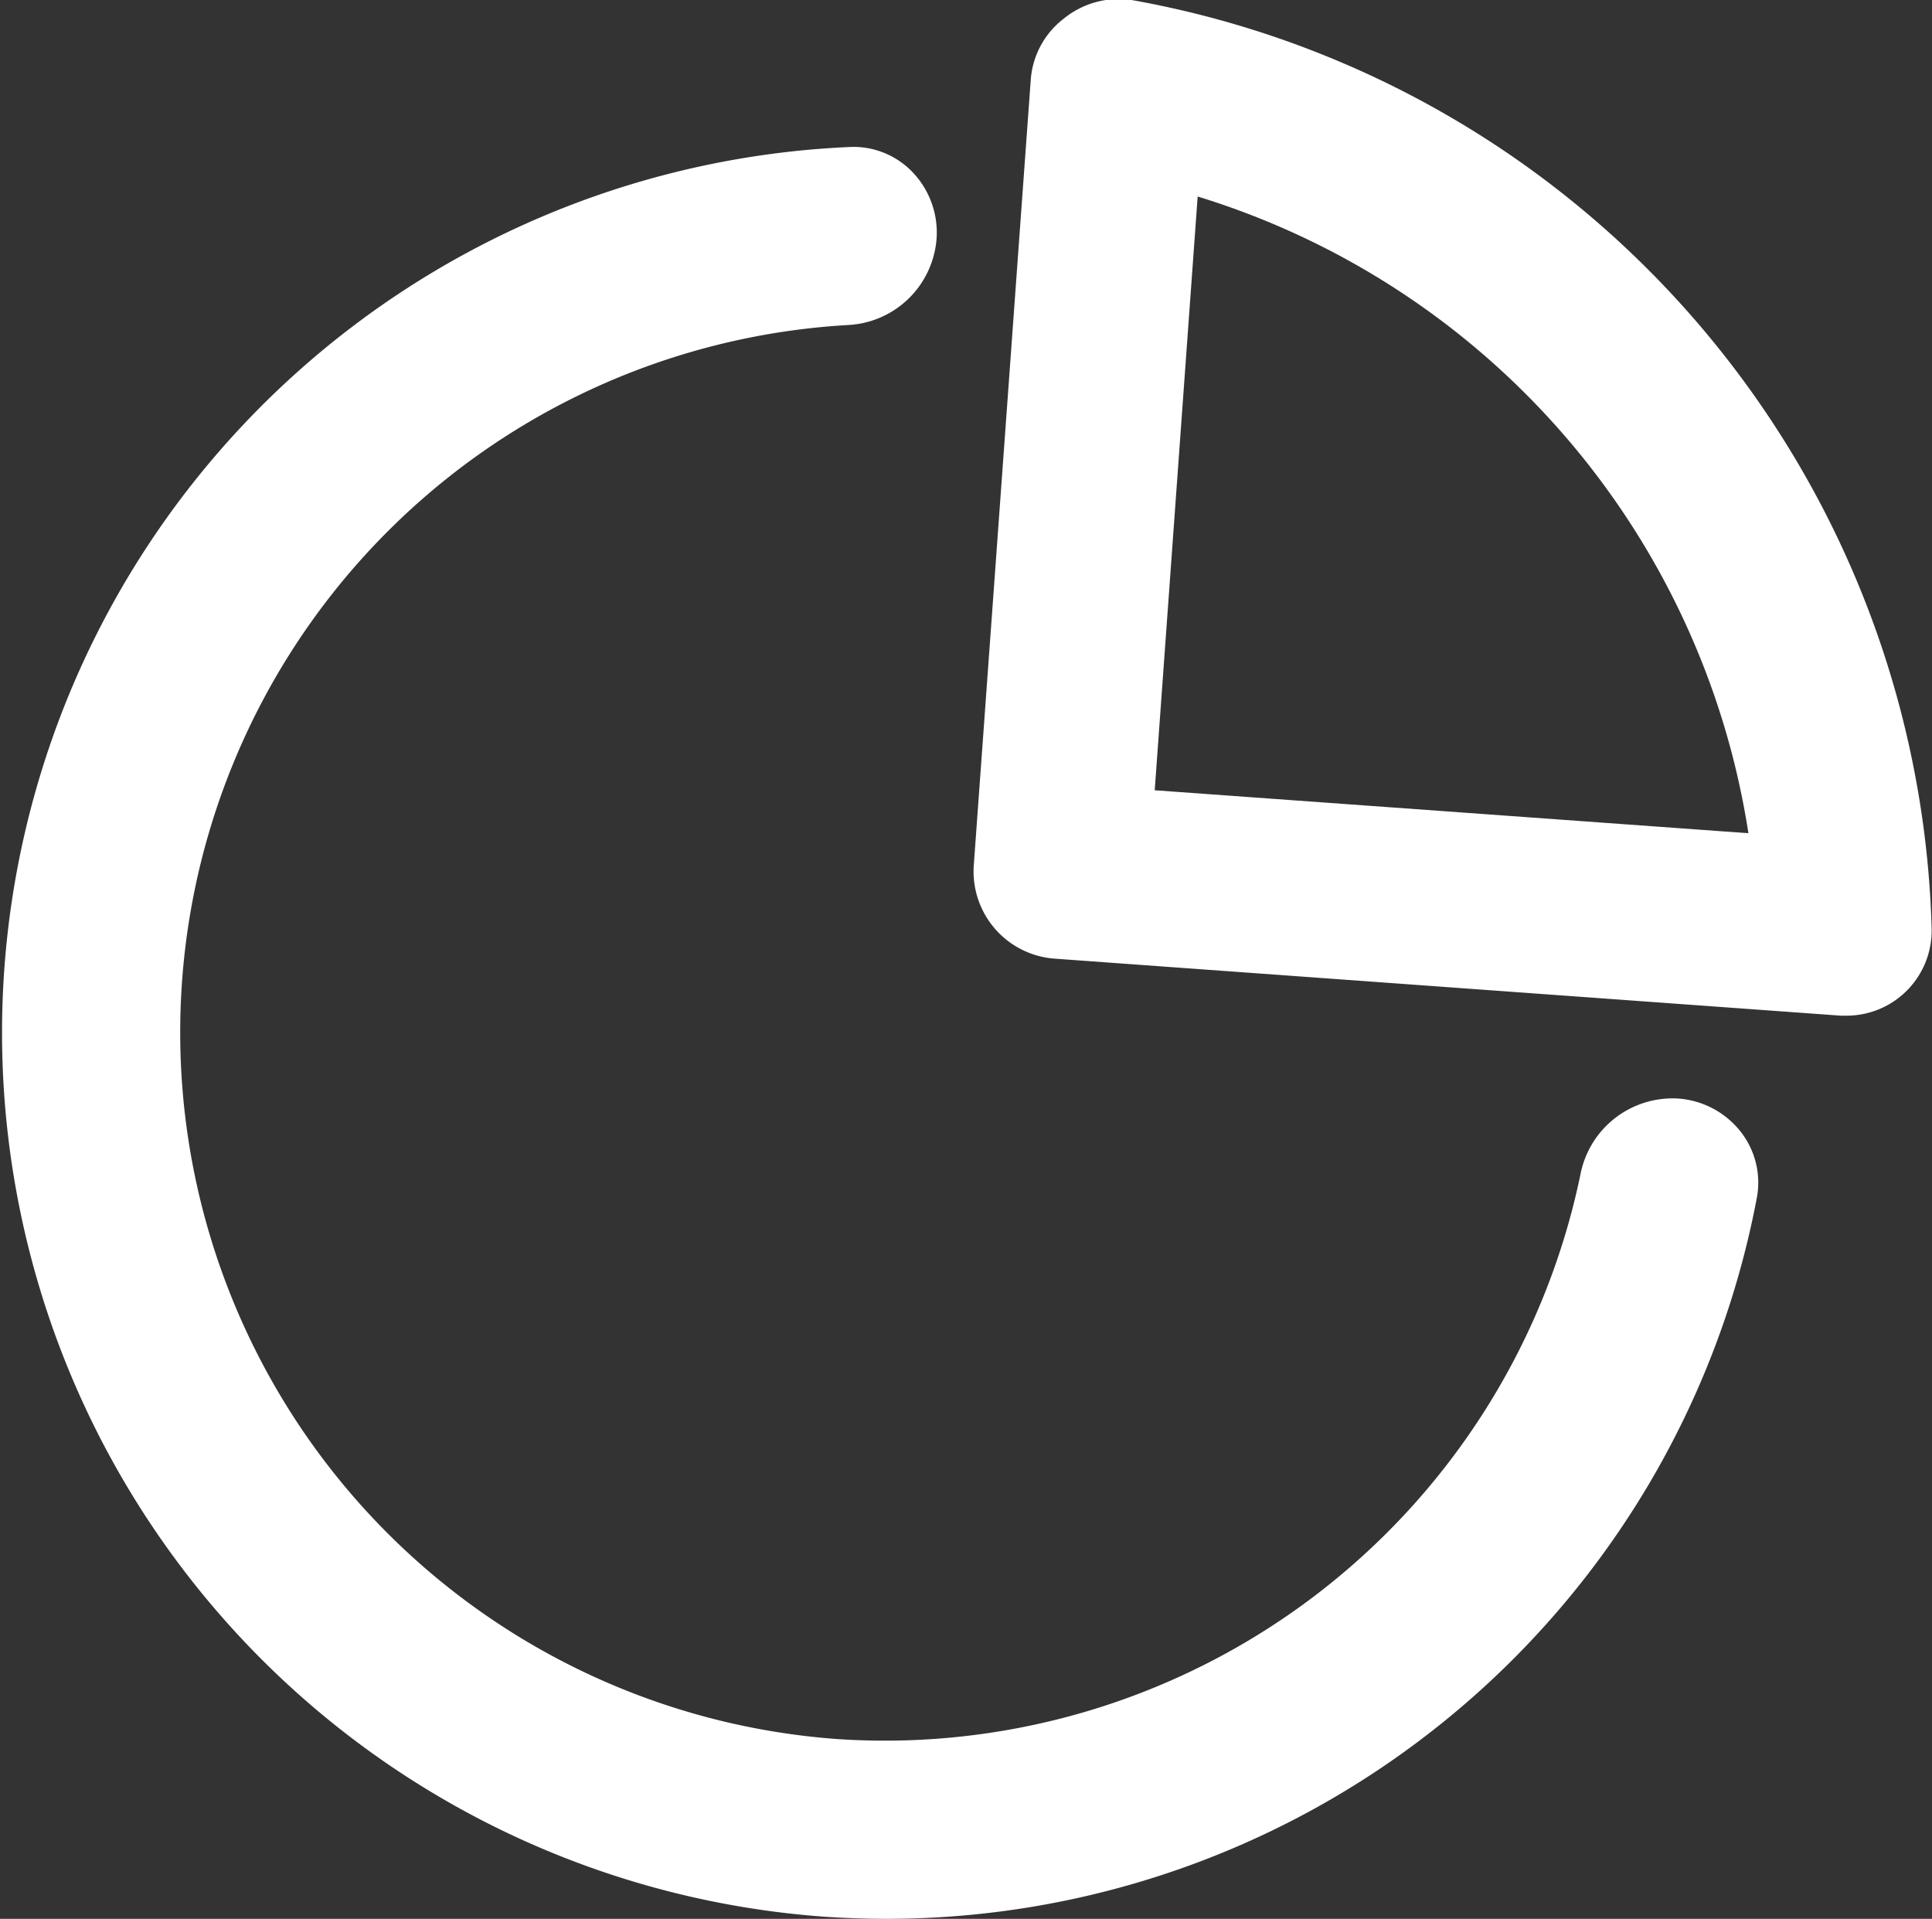 <svg xmlns="http://www.w3.org/2000/svg" viewBox="0 0 50.83 50.48"><rect x="0" y="0" width="50.83" height="50.48" fill="#333333" stroke="none"/><title>Asset 32</title><g id="Layer_2" data-name="Layer 2"><g id="Layer_1-2" data-name="Layer 1"><path d="M21.86,47.25A20.14,20.14,0,0,1,22.19,7a1,1,0,0,0,.9-.87.74.74,0,0,0-.73-.82A21.82,21.82,0,1,0,44.75,31.27a.73.73,0,0,0-.7-.84,1,1,0,0,0-1,.77A20.17,20.17,0,0,1,21.86,47.25Z" style="fill:#fff"/><path d="M23.34,50.48q-.85,0-1.71-.06a23.32,23.32,0,0,1,.67-46.55A2.15,2.15,0,0,1,24,4.52a2.3,2.3,0,0,1,.64,1.77,2.46,2.46,0,0,1-2.32,2.26,18.64,18.64,0,0,0-.3,37.2h0A18.69,18.69,0,0,0,41.58,30.9a2.47,2.47,0,0,1,2.57-2,2.3,2.3,0,0,1,1.66.89,2.17,2.17,0,0,1,.41,1.73A23.3,23.3,0,0,1,23.34,50.48Z" style="fill:#fff"/><path d="M29.51,1.51a.75.75,0,0,0-.89.67L27.12,22.86a.8.8,0,0,0,.74.86l20.68,1.51a.74.74,0,0,0,.79-.76A24,24,0,0,0,29.51,1.51Zm.61,2.15a.37.37,0,0,1,.48-.3,22.45,22.45,0,0,1,17,19.73.37.37,0,0,1-.36.42L29.17,22.2a.4.4,0,0,1-.37-.43Z" style="fill:#fff"/><path d="M48.59,26.72h-.16l-20.68-1.5a2.3,2.3,0,0,1-2.13-2.46l1.5-20.68A2.23,2.23,0,0,1,28,.48,2.29,2.29,0,0,1,29.77,0,25.53,25.53,0,0,1,50.82,24.41a2.24,2.24,0,0,1-2.24,2.31ZM30.38,20.79,46,21.92A20.85,20.85,0,0,0,31.51,5.17Z" style="fill:#fff"/></g></g></svg>